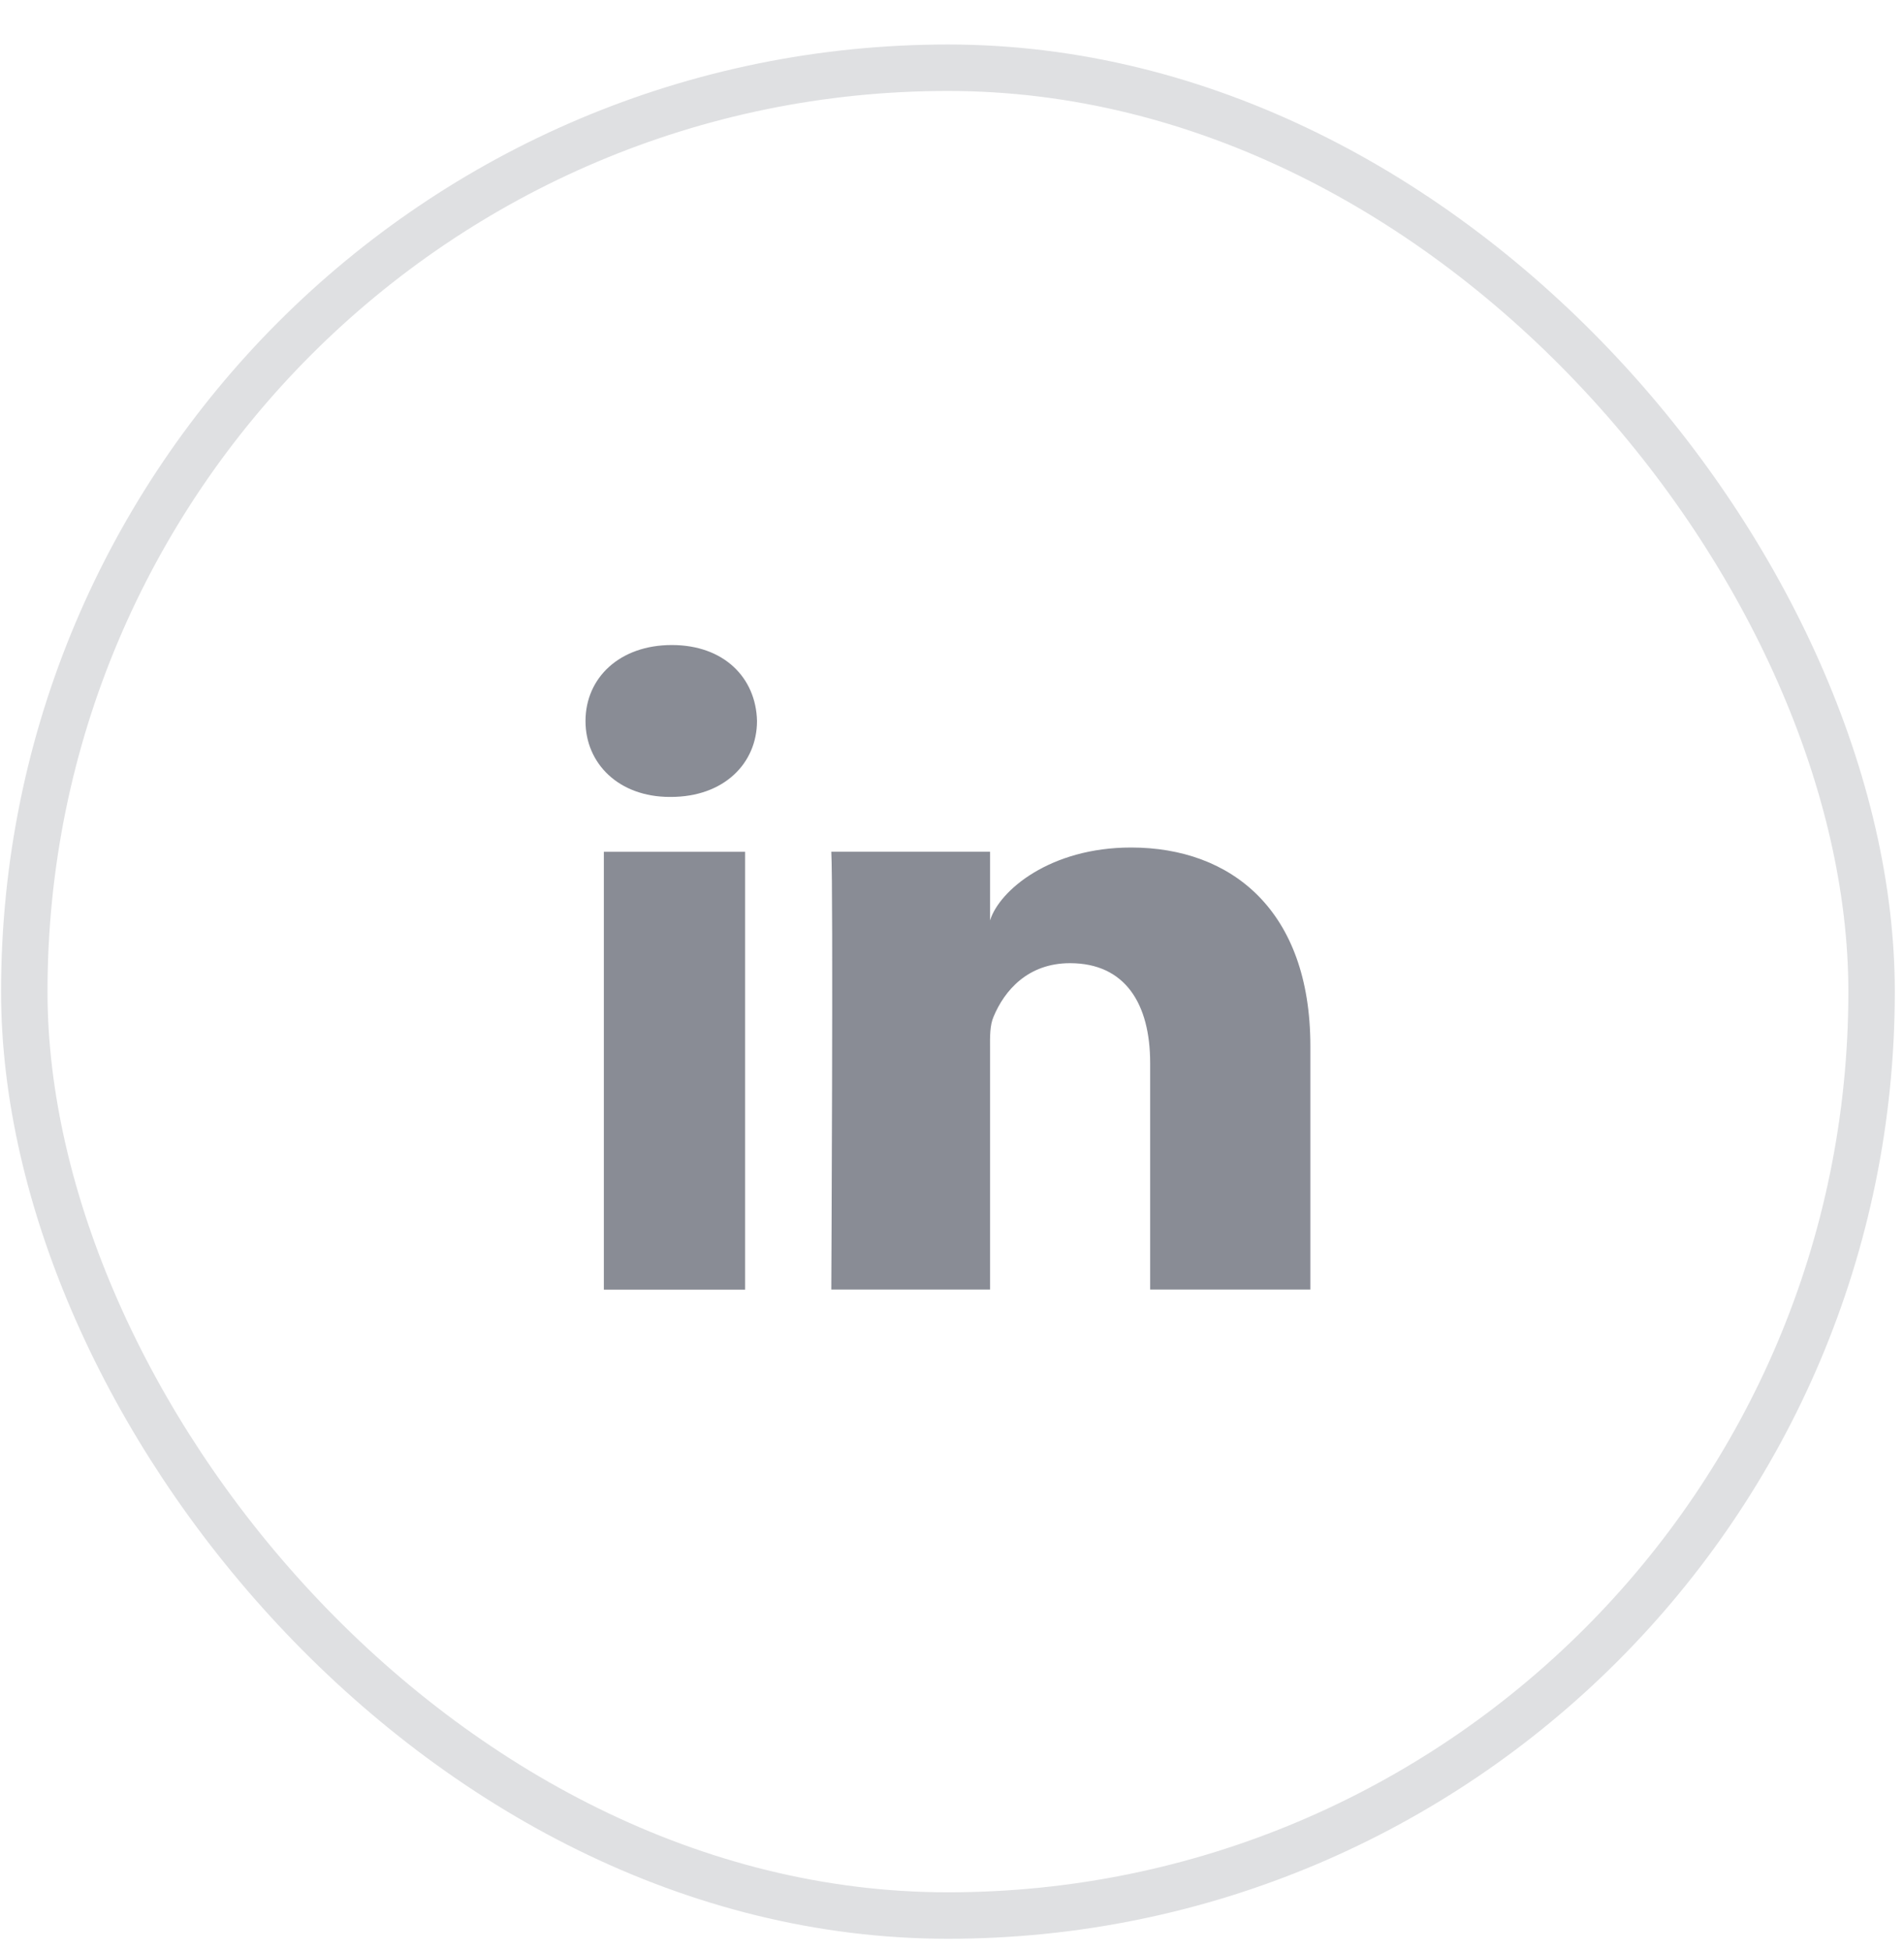<svg width="41" height="42" viewBox="0 0 41 42" fill="none" xmlns="http://www.w3.org/2000/svg">
<path fill-rule="evenodd" clip-rule="evenodd" d="M14.446 17.156H14.424C13.322 17.156 12.608 16.436 12.608 15.523C12.608 14.591 13.343 13.886 14.467 13.886C15.589 13.886 16.279 14.59 16.301 15.52C16.301 16.433 15.589 17.156 14.446 17.156ZM28.217 27.761H24.767V22.884C24.767 21.607 24.228 20.735 23.041 20.735C22.133 20.735 21.629 21.323 21.394 21.89C21.316 22.07 21.317 22.311 21.319 22.559V22.56C21.319 22.593 21.319 22.627 21.319 22.661V27.761H17.901C17.901 27.761 17.945 19.121 17.901 18.336H21.319V19.815C21.521 19.168 22.613 18.245 24.356 18.245C26.518 18.245 28.217 19.601 28.217 22.52V27.761ZM16.045 18.337H13.003V27.763H16.045V18.337Z" fill="#898C95"/>
<rect x="0.523" y="1.458" width="39.779" height="39.779" rx="19.889" stroke="#DFE0E2" strokeWidth="1.047"/>
</svg>
